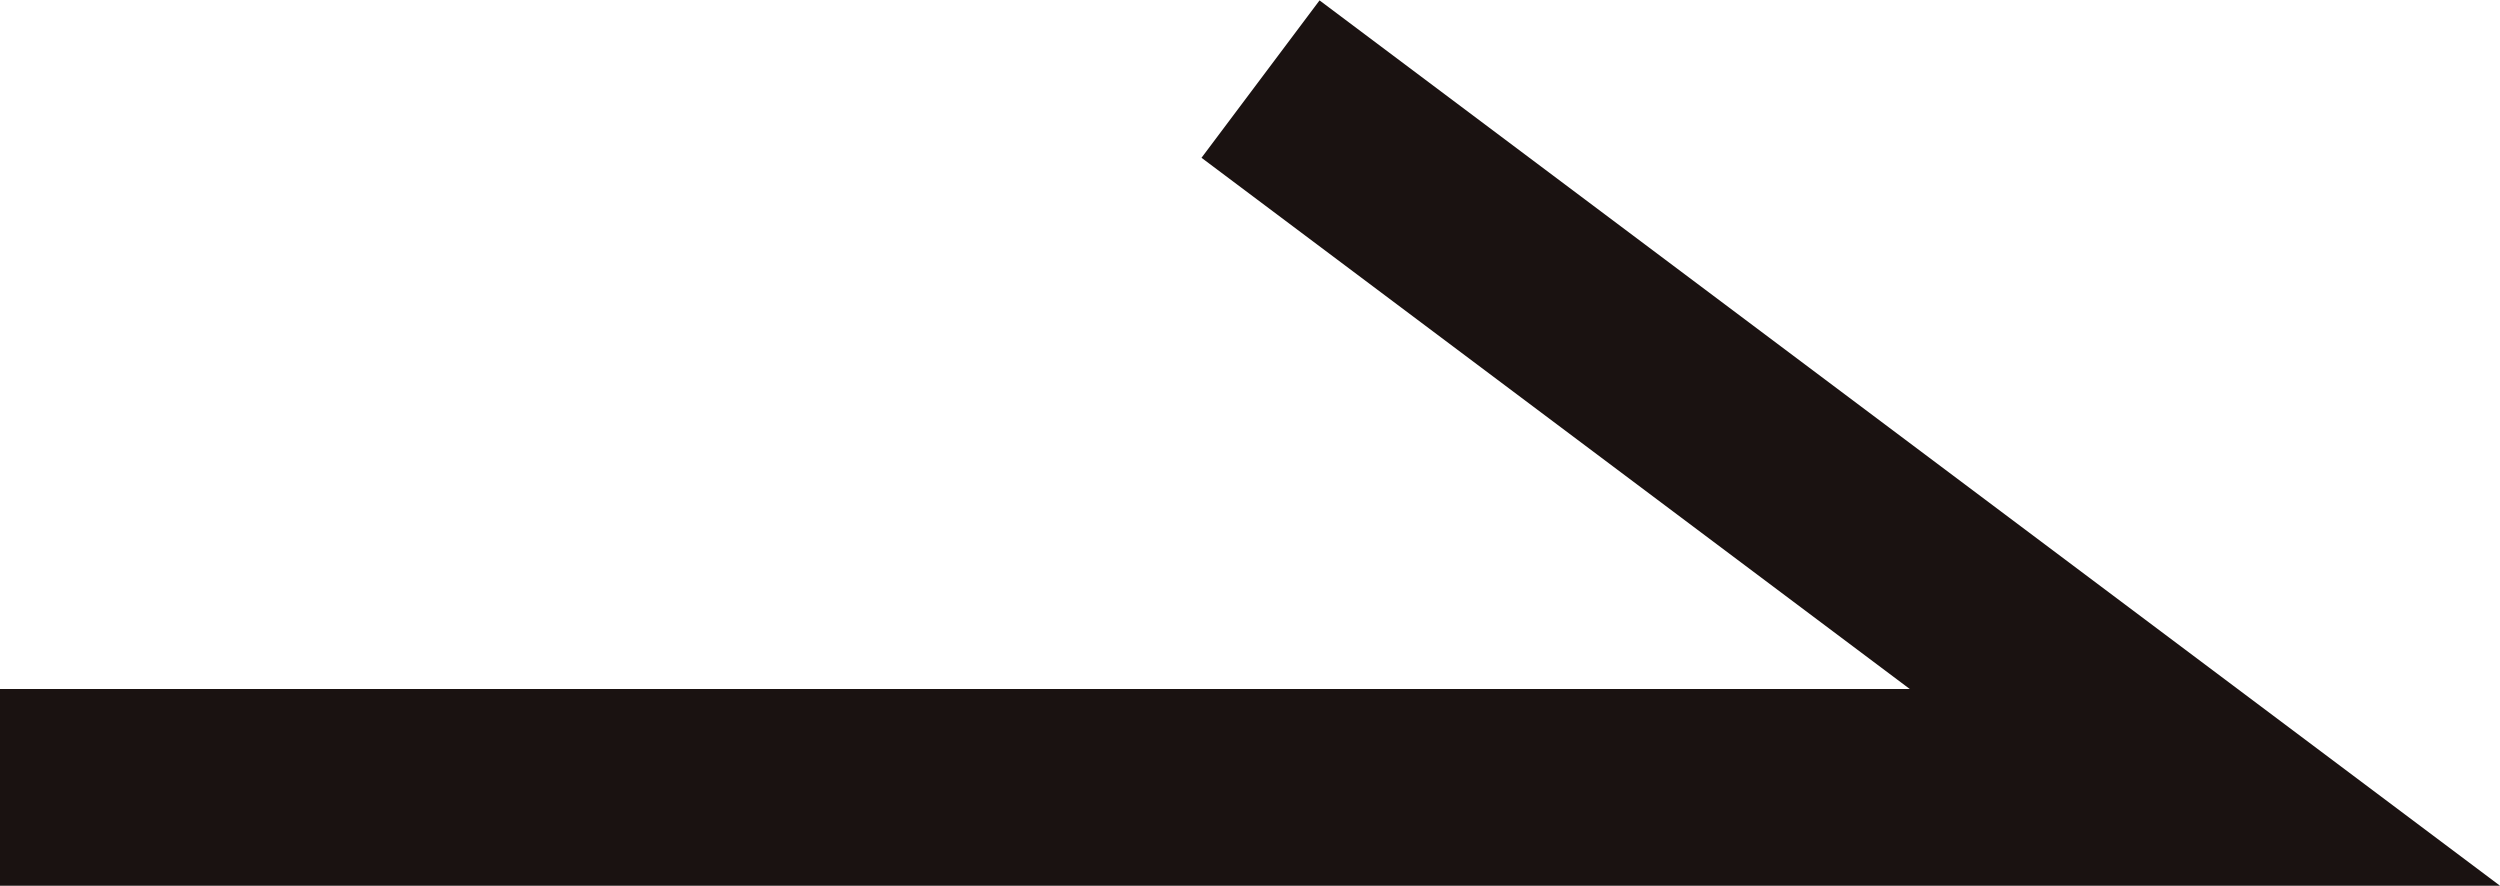 <svg xmlns="http://www.w3.org/2000/svg" width="12.707" height="4.502" viewBox="0 0 12.707 4.502"><defs><style>.a{fill:#1a1211;}</style></defs><path class="a" d="M3726.151,8194.288h-12.707v-1h9.707l-3.6-2.7.6-.8Z" transform="translate(-3713.444 -8189.786)"/></svg>